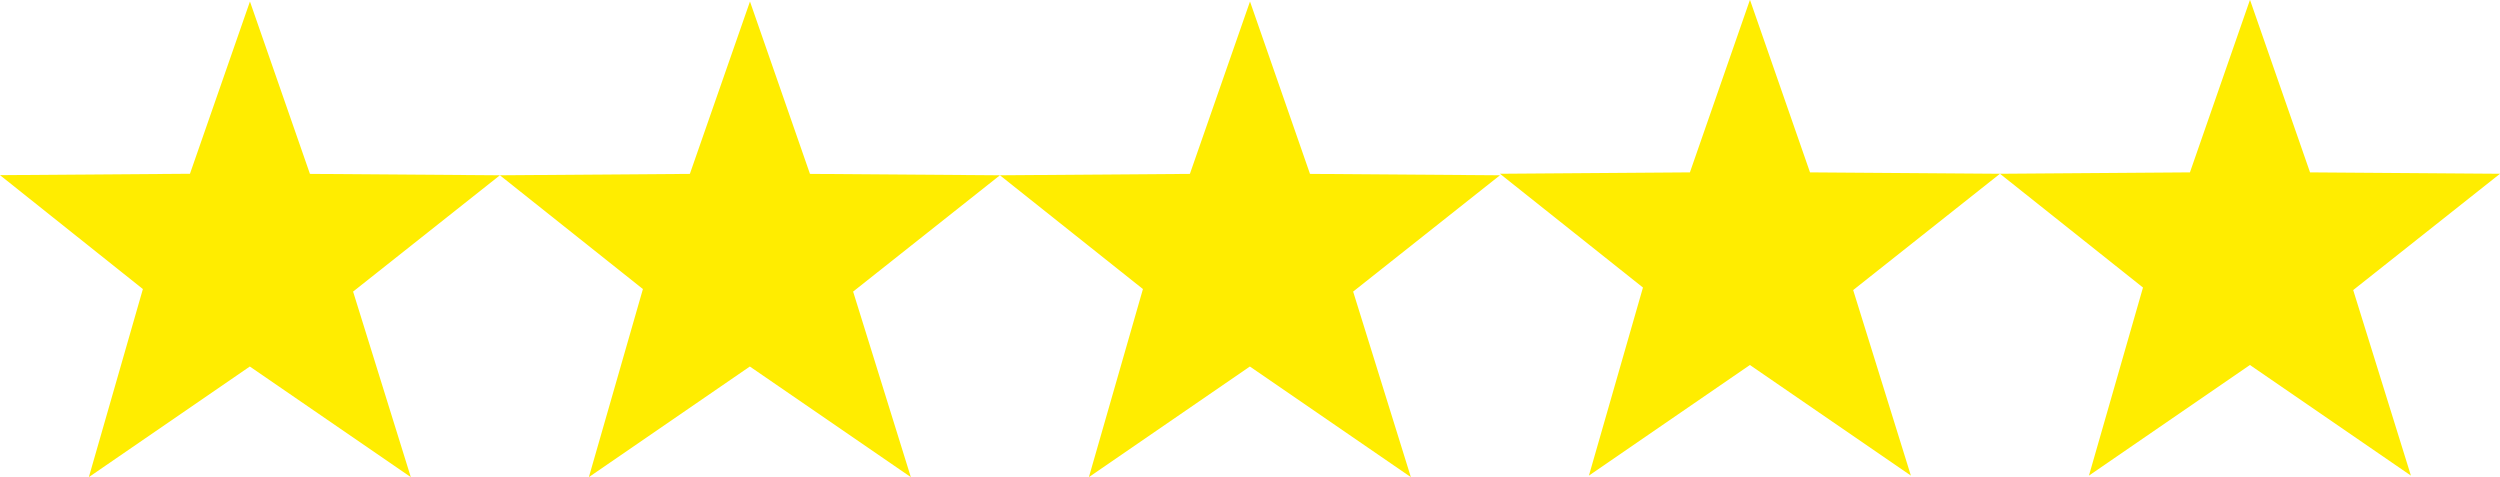 <?xml version="1.0" encoding="UTF-8"?>
<svg id="Ebene_1" data-name="Ebene 1" xmlns="http://www.w3.org/2000/svg" viewBox="0 0 197.54 37.69">
  <defs>
    <style>
      .cls-1 {
        fill: #ffed00;
      }
    </style>
  </defs>
  <path class="cls-1" d="M138.28,0l4.74,13.62,15.01.11-11.6,9.19,4.56,14.66-12.72-8.74-12.72,8.74,4.27-14.86-11.3-8.99,15.01-.11,4.74-13.62Z"/>
  <path class="cls-1" d="M177.79,0l4.74,13.62,15.01.11-11.6,9.19,4.56,14.66-12.72-8.74-12.72,8.74,4.27-14.86-11.3-8.99,15.01-.11,4.74-13.62Z"/>
  <path class="cls-1" d="M98.77.12l4.74,13.62,15.01.11-11.6,9.19,4.56,14.66-12.72-8.74-12.72,8.74,4.27-14.86-11.3-8.99,15.01-.11L98.77.12Z"/>
  <path class="cls-1" d="M59.26.12l4.74,13.62,15.01.11-11.6,9.19,4.56,14.66-12.72-8.74-12.72,8.74,4.27-14.86-11.3-8.99,15.01-.11L59.26.12Z"/>
  <path class="cls-1" d="M19.75.12l4.74,13.62,15.01.11-11.6,9.19,4.56,14.66-12.72-8.74-12.72,8.74,4.27-14.86L0,13.84l15.01-.11L19.75.12Z"/>
</svg>